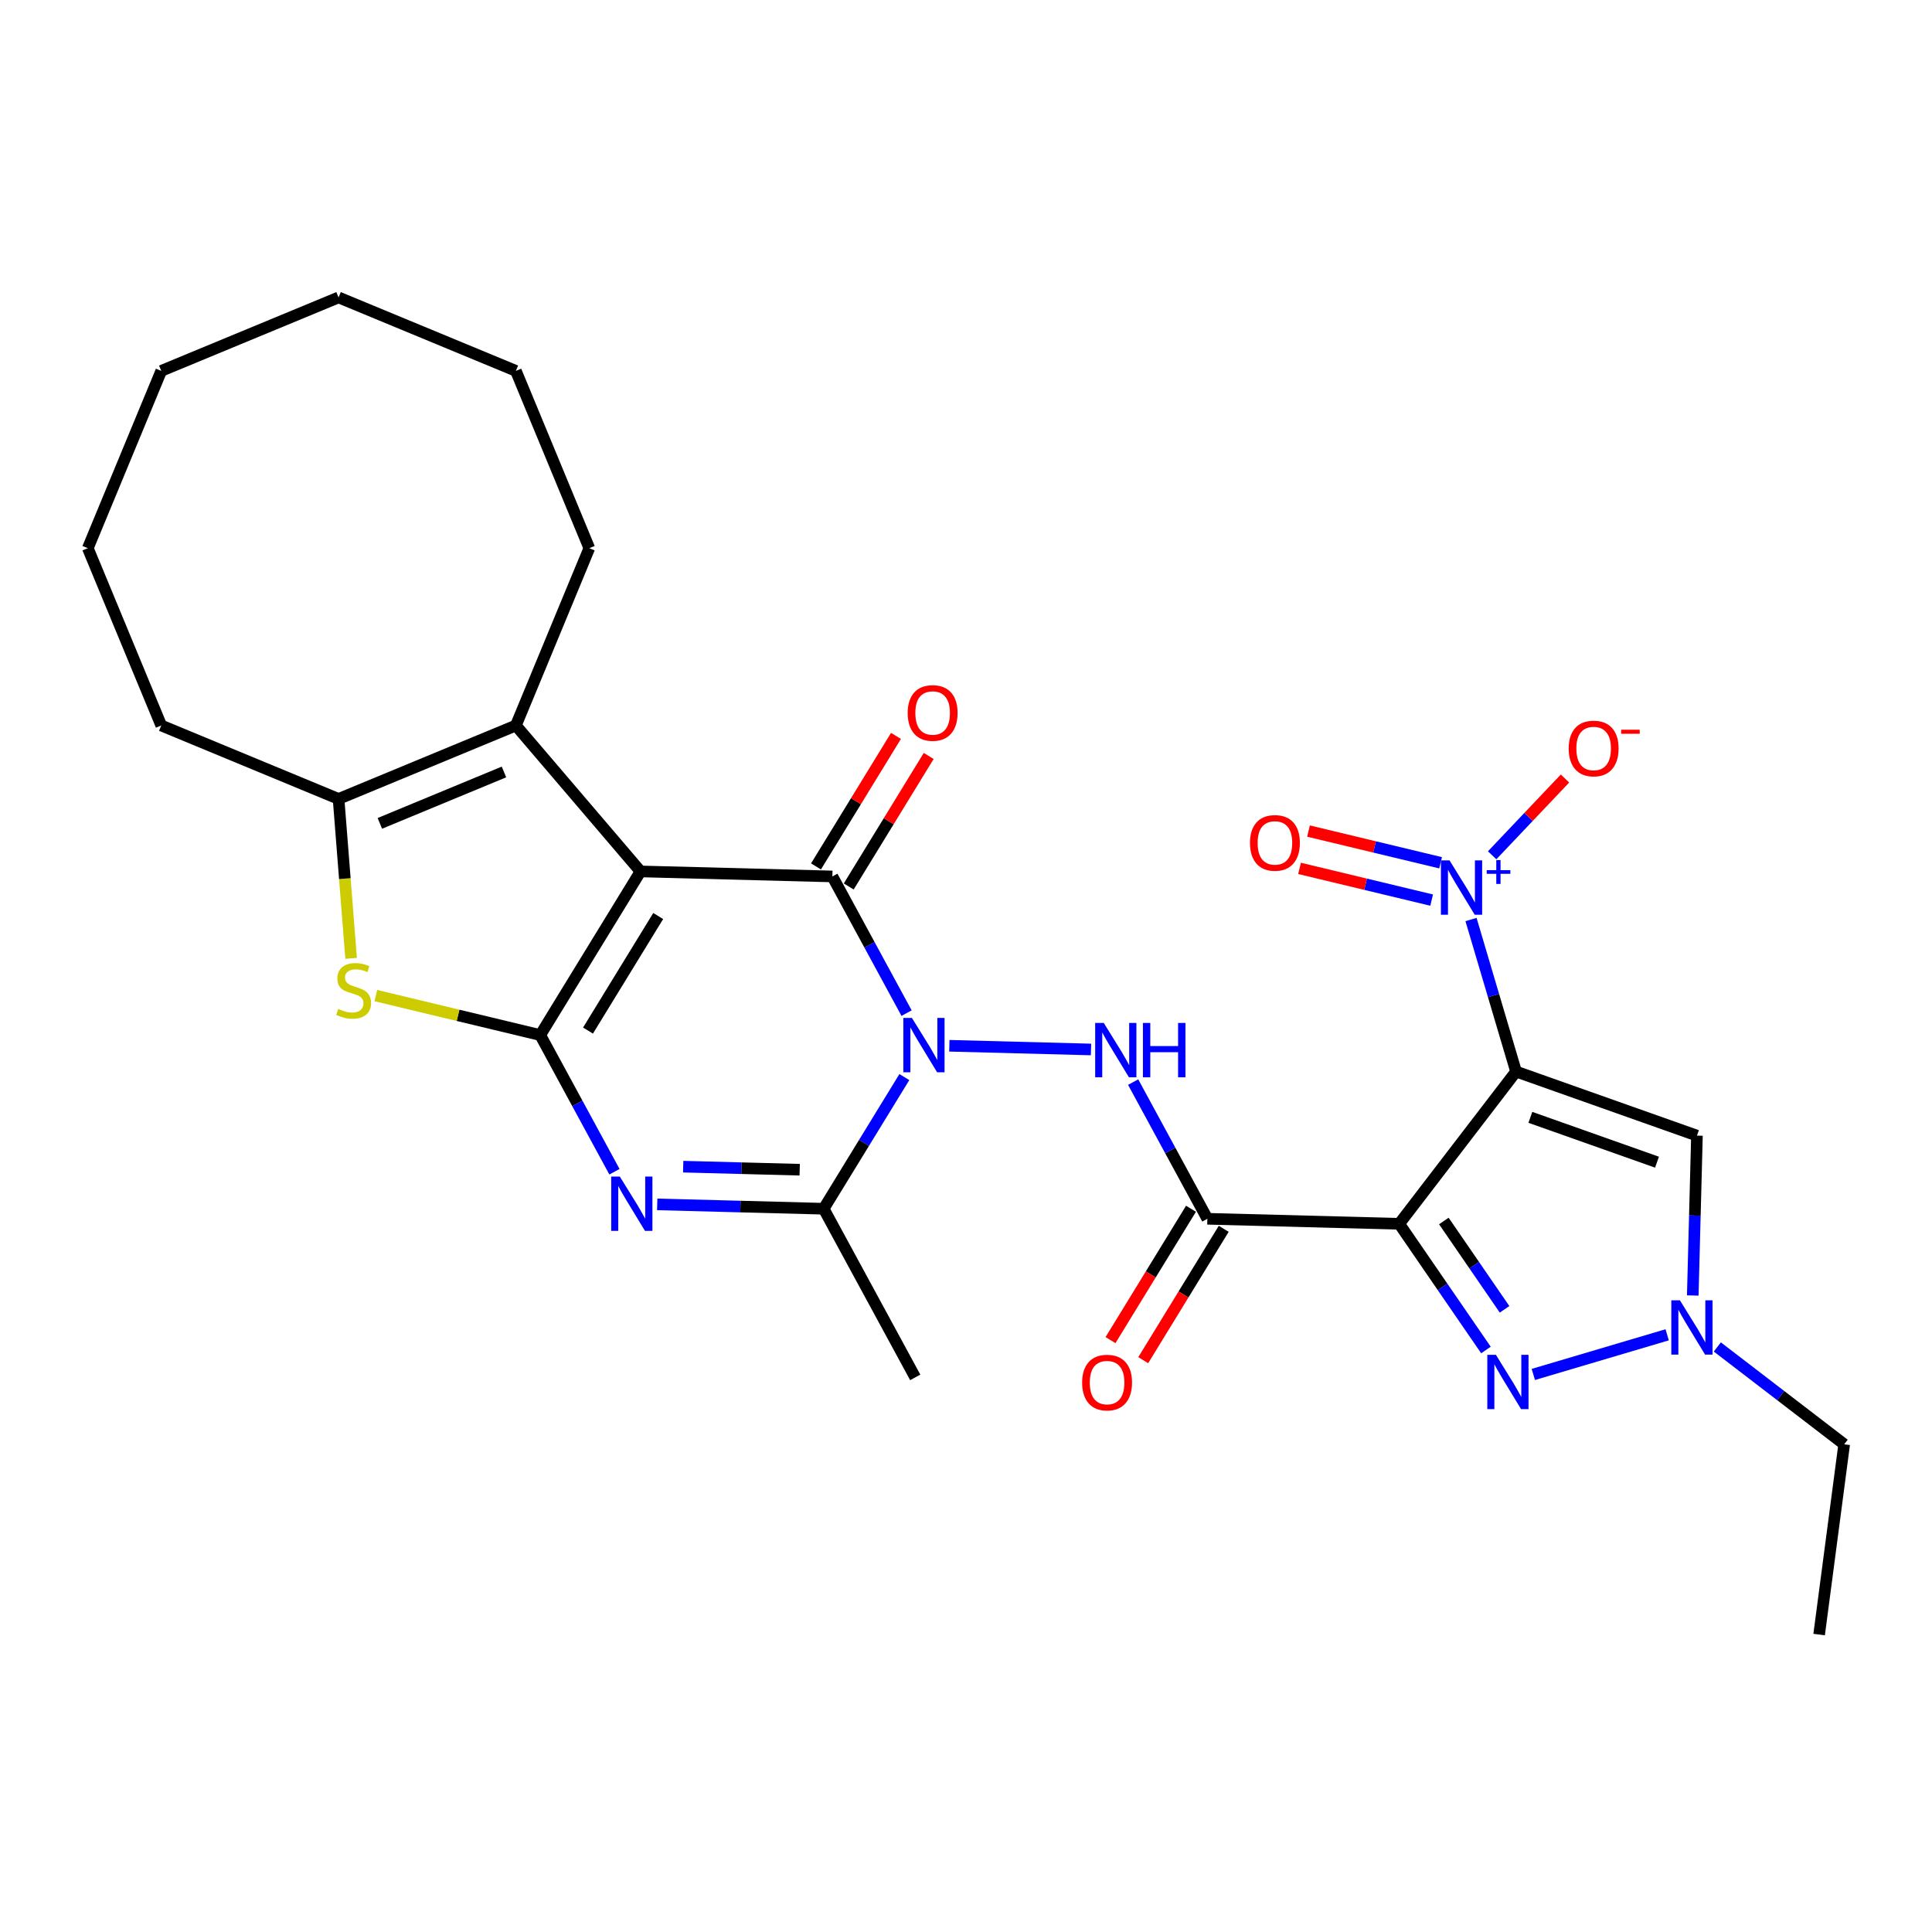<?xml version='1.0' encoding='iso-8859-1'?>
<svg version='1.1' baseProfile='full'
              xmlns='http://www.w3.org/2000/svg'
                      xmlns:rdkit='http://www.rdkit.org/xml'
                      xmlns:xlink='http://www.w3.org/1999/xlink'
                  xml:space='preserve'
width='1000px' height='1000px' viewBox='0 0 1000 1000'>
<!-- END OF HEADER -->
<rect style='opacity:1.0;fill:#FFFFFF;stroke:none' width='1000' height='1000' x='0' y='0'> </rect>
<path class='bond-1' d='M 331.529,451.046 L 279.626,535.743' style='fill:none;fill-rule:evenodd;stroke:#000000;stroke-width:6px;stroke-linecap:butt;stroke-linejoin:miter;stroke-opacity:1' />
<path class='bond-1' d='M 340.683,474.131 L 304.351,533.419' style='fill:none;fill-rule:evenodd;stroke:#000000;stroke-width:6px;stroke-linecap:butt;stroke-linejoin:miter;stroke-opacity:1' />
<path class='bond-4' d='M 331.529,451.046 L 430.83,453.646' style='fill:none;fill-rule:evenodd;stroke:#000000;stroke-width:6px;stroke-linecap:butt;stroke-linejoin:miter;stroke-opacity:1' />
<path class='bond-12' d='M 331.529,451.046 L 267.016,375.511' style='fill:none;fill-rule:evenodd;stroke:#000000;stroke-width:6px;stroke-linecap:butt;stroke-linejoin:miter;stroke-opacity:1' />
<path class='bond-0' d='M 469.243,524.394 L 450.036,489.02' style='fill:none;fill-rule:evenodd;stroke:#0000FF;stroke-width:6px;stroke-linecap:butt;stroke-linejoin:miter;stroke-opacity:1' />
<path class='bond-0' d='M 450.036,489.02 L 430.83,453.646' style='fill:none;fill-rule:evenodd;stroke:#000000;stroke-width:6px;stroke-linecap:butt;stroke-linejoin:miter;stroke-opacity:1' />
<path class='bond-7' d='M 468.087,557.493 L 447.207,591.567' style='fill:none;fill-rule:evenodd;stroke:#0000FF;stroke-width:6px;stroke-linecap:butt;stroke-linejoin:miter;stroke-opacity:1' />
<path class='bond-7' d='M 447.207,591.567 L 426.326,625.641' style='fill:none;fill-rule:evenodd;stroke:#000000;stroke-width:6px;stroke-linecap:butt;stroke-linejoin:miter;stroke-opacity:1' />
<path class='bond-10' d='M 491.38,541.288 L 564.706,543.208' style='fill:none;fill-rule:evenodd;stroke:#0000FF;stroke-width:6px;stroke-linecap:butt;stroke-linejoin:miter;stroke-opacity:1' />
<path class='bond-5' d='M 279.626,535.743 L 298.833,571.117' style='fill:none;fill-rule:evenodd;stroke:#000000;stroke-width:6px;stroke-linecap:butt;stroke-linejoin:miter;stroke-opacity:1' />
<path class='bond-5' d='M 298.833,571.117 L 318.039,606.491' style='fill:none;fill-rule:evenodd;stroke:#0000FF;stroke-width:6px;stroke-linecap:butt;stroke-linejoin:miter;stroke-opacity:1' />
<path class='bond-11' d='M 279.626,535.743 L 237.083,525.529' style='fill:none;fill-rule:evenodd;stroke:#000000;stroke-width:6px;stroke-linecap:butt;stroke-linejoin:miter;stroke-opacity:1' />
<path class='bond-11' d='M 237.083,525.529 L 194.539,515.315' style='fill:none;fill-rule:evenodd;stroke:#CCCC00;stroke-width:6px;stroke-linecap:butt;stroke-linejoin:miter;stroke-opacity:1' />
<path class='bond-2' d='M 784.701,554.634 L 724.229,633.442' style='fill:none;fill-rule:evenodd;stroke:#000000;stroke-width:6px;stroke-linecap:butt;stroke-linejoin:miter;stroke-opacity:1' />
<path class='bond-8' d='M 784.701,554.634 L 773.045,515.286' style='fill:none;fill-rule:evenodd;stroke:#000000;stroke-width:6px;stroke-linecap:butt;stroke-linejoin:miter;stroke-opacity:1' />
<path class='bond-8' d='M 773.045,515.286 L 761.39,475.939' style='fill:none;fill-rule:evenodd;stroke:#0000FF;stroke-width:6px;stroke-linecap:butt;stroke-linejoin:miter;stroke-opacity:1' />
<path class='bond-13' d='M 784.701,554.634 L 878.338,587.793' style='fill:none;fill-rule:evenodd;stroke:#000000;stroke-width:6px;stroke-linecap:butt;stroke-linejoin:miter;stroke-opacity:1' />
<path class='bond-13' d='M 792.114,578.335 L 857.661,601.546' style='fill:none;fill-rule:evenodd;stroke:#000000;stroke-width:6px;stroke-linecap:butt;stroke-linejoin:miter;stroke-opacity:1' />
<path class='bond-3' d='M 724.229,633.442 L 624.928,630.841' style='fill:none;fill-rule:evenodd;stroke:#000000;stroke-width:6px;stroke-linecap:butt;stroke-linejoin:miter;stroke-opacity:1' />
<path class='bond-9' d='M 724.229,633.442 L 746.674,666.099' style='fill:none;fill-rule:evenodd;stroke:#000000;stroke-width:6px;stroke-linecap:butt;stroke-linejoin:miter;stroke-opacity:1' />
<path class='bond-9' d='M 746.674,666.099 L 769.119,698.757' style='fill:none;fill-rule:evenodd;stroke:#0000FF;stroke-width:6px;stroke-linecap:butt;stroke-linejoin:miter;stroke-opacity:1' />
<path class='bond-9' d='M 747.336,631.986 L 763.047,654.847' style='fill:none;fill-rule:evenodd;stroke:#000000;stroke-width:6px;stroke-linecap:butt;stroke-linejoin:miter;stroke-opacity:1' />
<path class='bond-9' d='M 763.047,654.847 L 778.759,677.707' style='fill:none;fill-rule:evenodd;stroke:#0000FF;stroke-width:6px;stroke-linecap:butt;stroke-linejoin:miter;stroke-opacity:1' />
<path class='bond-16' d='M 439.3,458.837 L 459.997,425.061' style='fill:none;fill-rule:evenodd;stroke:#000000;stroke-width:6px;stroke-linecap:butt;stroke-linejoin:miter;stroke-opacity:1' />
<path class='bond-16' d='M 459.997,425.061 L 480.695,391.285' style='fill:none;fill-rule:evenodd;stroke:#FF0000;stroke-width:6px;stroke-linecap:butt;stroke-linejoin:miter;stroke-opacity:1' />
<path class='bond-16' d='M 422.36,448.456 L 443.058,414.68' style='fill:none;fill-rule:evenodd;stroke:#000000;stroke-width:6px;stroke-linecap:butt;stroke-linejoin:miter;stroke-opacity:1' />
<path class='bond-16' d='M 443.058,414.68 L 463.756,380.904' style='fill:none;fill-rule:evenodd;stroke:#FF0000;stroke-width:6px;stroke-linecap:butt;stroke-linejoin:miter;stroke-opacity:1' />
<path class='bond-30' d='M 340.177,623.385 L 383.251,624.513' style='fill:none;fill-rule:evenodd;stroke:#0000FF;stroke-width:6px;stroke-linecap:butt;stroke-linejoin:miter;stroke-opacity:1' />
<path class='bond-30' d='M 383.251,624.513 L 426.326,625.641' style='fill:none;fill-rule:evenodd;stroke:#000000;stroke-width:6px;stroke-linecap:butt;stroke-linejoin:miter;stroke-opacity:1' />
<path class='bond-30' d='M 353.619,603.863 L 383.771,604.653' style='fill:none;fill-rule:evenodd;stroke:#0000FF;stroke-width:6px;stroke-linecap:butt;stroke-linejoin:miter;stroke-opacity:1' />
<path class='bond-30' d='M 383.771,604.653 L 413.924,605.442' style='fill:none;fill-rule:evenodd;stroke:#000000;stroke-width:6px;stroke-linecap:butt;stroke-linejoin:miter;stroke-opacity:1' />
<path class='bond-6' d='M 624.928,630.841 L 605.722,595.467' style='fill:none;fill-rule:evenodd;stroke:#000000;stroke-width:6px;stroke-linecap:butt;stroke-linejoin:miter;stroke-opacity:1' />
<path class='bond-6' d='M 605.722,595.467 L 586.515,560.093' style='fill:none;fill-rule:evenodd;stroke:#0000FF;stroke-width:6px;stroke-linecap:butt;stroke-linejoin:miter;stroke-opacity:1' />
<path class='bond-19' d='M 616.458,625.651 L 595.627,659.646' style='fill:none;fill-rule:evenodd;stroke:#000000;stroke-width:6px;stroke-linecap:butt;stroke-linejoin:miter;stroke-opacity:1' />
<path class='bond-19' d='M 595.627,659.646 L 574.795,693.64' style='fill:none;fill-rule:evenodd;stroke:#FF0000;stroke-width:6px;stroke-linecap:butt;stroke-linejoin:miter;stroke-opacity:1' />
<path class='bond-19' d='M 633.398,636.032 L 612.566,670.026' style='fill:none;fill-rule:evenodd;stroke:#000000;stroke-width:6px;stroke-linecap:butt;stroke-linejoin:miter;stroke-opacity:1' />
<path class='bond-19' d='M 612.566,670.026 L 591.734,704.021' style='fill:none;fill-rule:evenodd;stroke:#FF0000;stroke-width:6px;stroke-linecap:butt;stroke-linejoin:miter;stroke-opacity:1' />
<path class='bond-20' d='M 426.326,625.641 L 473.725,712.938' style='fill:none;fill-rule:evenodd;stroke:#000000;stroke-width:6px;stroke-linecap:butt;stroke-linejoin:miter;stroke-opacity:1' />
<path class='bond-17' d='M 772.333,442.692 L 791.188,422.823' style='fill:none;fill-rule:evenodd;stroke:#0000FF;stroke-width:6px;stroke-linecap:butt;stroke-linejoin:miter;stroke-opacity:1' />
<path class='bond-17' d='M 791.188,422.823 L 810.044,402.953' style='fill:none;fill-rule:evenodd;stroke:#FF0000;stroke-width:6px;stroke-linecap:butt;stroke-linejoin:miter;stroke-opacity:1' />
<path class='bond-18' d='M 745.655,446.573 L 711.465,438.365' style='fill:none;fill-rule:evenodd;stroke:#0000FF;stroke-width:6px;stroke-linecap:butt;stroke-linejoin:miter;stroke-opacity:1' />
<path class='bond-18' d='M 711.465,438.365 L 677.275,430.156' style='fill:none;fill-rule:evenodd;stroke:#FF0000;stroke-width:6px;stroke-linecap:butt;stroke-linejoin:miter;stroke-opacity:1' />
<path class='bond-18' d='M 741.017,465.891 L 706.827,457.683' style='fill:none;fill-rule:evenodd;stroke:#0000FF;stroke-width:6px;stroke-linecap:butt;stroke-linejoin:miter;stroke-opacity:1' />
<path class='bond-18' d='M 706.827,457.683 L 672.637,449.474' style='fill:none;fill-rule:evenodd;stroke:#FF0000;stroke-width:6px;stroke-linecap:butt;stroke-linejoin:miter;stroke-opacity:1' />
<path class='bond-15' d='M 793.645,711.41 L 862.929,690.888' style='fill:none;fill-rule:evenodd;stroke:#0000FF;stroke-width:6px;stroke-linecap:butt;stroke-linejoin:miter;stroke-opacity:1' />
<path class='bond-29' d='M 181.737,496.044 L 178.489,454.785' style='fill:none;fill-rule:evenodd;stroke:#CCCC00;stroke-width:6px;stroke-linecap:butt;stroke-linejoin:miter;stroke-opacity:1' />
<path class='bond-29' d='M 178.489,454.785 L 175.242,413.525' style='fill:none;fill-rule:evenodd;stroke:#000000;stroke-width:6px;stroke-linecap:butt;stroke-linejoin:miter;stroke-opacity:1' />
<path class='bond-14' d='M 267.016,375.511 L 175.242,413.525' style='fill:none;fill-rule:evenodd;stroke:#000000;stroke-width:6px;stroke-linecap:butt;stroke-linejoin:miter;stroke-opacity:1' />
<path class='bond-14' d='M 260.852,399.568 L 196.611,426.178' style='fill:none;fill-rule:evenodd;stroke:#000000;stroke-width:6px;stroke-linecap:butt;stroke-linejoin:miter;stroke-opacity:1' />
<path class='bond-21' d='M 267.016,375.511 L 305.03,283.737' style='fill:none;fill-rule:evenodd;stroke:#000000;stroke-width:6px;stroke-linecap:butt;stroke-linejoin:miter;stroke-opacity:1' />
<path class='bond-32' d='M 878.338,587.793 L 877.254,629.168' style='fill:none;fill-rule:evenodd;stroke:#000000;stroke-width:6px;stroke-linecap:butt;stroke-linejoin:miter;stroke-opacity:1' />
<path class='bond-32' d='M 877.254,629.168 L 876.171,670.544' style='fill:none;fill-rule:evenodd;stroke:#0000FF;stroke-width:6px;stroke-linecap:butt;stroke-linejoin:miter;stroke-opacity:1' />
<path class='bond-22' d='M 175.242,413.525 L 83.468,375.511' style='fill:none;fill-rule:evenodd;stroke:#000000;stroke-width:6px;stroke-linecap:butt;stroke-linejoin:miter;stroke-opacity:1' />
<path class='bond-23' d='M 888.89,697.185 L 921.718,722.375' style='fill:none;fill-rule:evenodd;stroke:#0000FF;stroke-width:6px;stroke-linecap:butt;stroke-linejoin:miter;stroke-opacity:1' />
<path class='bond-23' d='M 921.718,722.375 L 954.545,747.565' style='fill:none;fill-rule:evenodd;stroke:#000000;stroke-width:6px;stroke-linecap:butt;stroke-linejoin:miter;stroke-opacity:1' />
<path class='bond-25' d='M 305.03,283.737 L 267.016,191.964' style='fill:none;fill-rule:evenodd;stroke:#000000;stroke-width:6px;stroke-linecap:butt;stroke-linejoin:miter;stroke-opacity:1' />
<path class='bond-26' d='M 83.468,375.511 L 45.455,283.737' style='fill:none;fill-rule:evenodd;stroke:#000000;stroke-width:6px;stroke-linecap:butt;stroke-linejoin:miter;stroke-opacity:1' />
<path class='bond-24' d='M 954.545,747.565 L 941.58,846.05' style='fill:none;fill-rule:evenodd;stroke:#000000;stroke-width:6px;stroke-linecap:butt;stroke-linejoin:miter;stroke-opacity:1' />
<path class='bond-28' d='M 267.016,191.964 L 175.242,153.95' style='fill:none;fill-rule:evenodd;stroke:#000000;stroke-width:6px;stroke-linecap:butt;stroke-linejoin:miter;stroke-opacity:1' />
<path class='bond-31' d='M 45.455,283.737 L 83.468,191.964' style='fill:none;fill-rule:evenodd;stroke:#000000;stroke-width:6px;stroke-linecap:butt;stroke-linejoin:miter;stroke-opacity:1' />
<path class='bond-27' d='M 83.468,191.964 L 175.242,153.95' style='fill:none;fill-rule:evenodd;stroke:#000000;stroke-width:6px;stroke-linecap:butt;stroke-linejoin:miter;stroke-opacity:1' />
<path  class='atom-1' d='M 472.01 526.878
L 481.228 541.778
Q 482.142 543.248, 483.612 545.91
Q 485.083 548.573, 485.162 548.732
L 485.162 526.878
L 488.897 526.878
L 488.897 555.01
L 485.043 555.01
L 475.149 538.719
Q 473.997 536.811, 472.765 534.626
Q 471.573 532.441, 471.215 531.765
L 471.215 555.01
L 467.56 555.01
L 467.56 526.878
L 472.01 526.878
' fill='#0000FF'/>
<path  class='atom-6' d='M 320.807 608.975
L 330.025 623.875
Q 330.939 625.345, 332.409 628.007
Q 333.879 630.669, 333.959 630.828
L 333.959 608.975
L 337.694 608.975
L 337.694 637.106
L 333.839 637.106
L 323.946 620.815
Q 322.793 618.908, 321.561 616.723
Q 320.369 614.537, 320.012 613.862
L 320.012 637.106
L 316.356 637.106
L 316.356 608.975
L 320.807 608.975
' fill='#0000FF'/>
<path  class='atom-9' d='M 750.269 445.323
L 759.488 460.224
Q 760.402 461.694, 761.872 464.356
Q 763.342 467.018, 763.421 467.177
L 763.421 445.323
L 767.156 445.323
L 767.156 473.455
L 763.302 473.455
L 753.408 457.164
Q 752.256 455.257, 751.024 453.072
Q 749.832 450.886, 749.475 450.211
L 749.475 473.455
L 745.819 473.455
L 745.819 445.323
L 750.269 445.323
' fill='#0000FF'/>
<path  class='atom-9' d='M 769.517 450.394
L 774.473 450.394
L 774.473 445.176
L 776.676 445.176
L 776.676 450.394
L 781.763 450.394
L 781.763 452.283
L 776.676 452.283
L 776.676 457.527
L 774.473 457.527
L 774.473 452.283
L 769.517 452.283
L 769.517 450.394
' fill='#0000FF'/>
<path  class='atom-10' d='M 774.275 701.24
L 783.493 716.141
Q 784.407 717.611, 785.877 720.273
Q 787.347 722.935, 787.427 723.094
L 787.427 701.24
L 791.162 701.24
L 791.162 729.372
L 787.308 729.372
L 777.414 713.081
Q 776.261 711.174, 775.03 708.989
Q 773.838 706.803, 773.48 706.128
L 773.48 729.372
L 769.825 729.372
L 769.825 701.24
L 774.275 701.24
' fill='#0000FF'/>
<path  class='atom-11' d='M 571.311 529.478
L 580.529 544.378
Q 581.443 545.849, 582.913 548.511
Q 584.384 551.173, 584.463 551.332
L 584.463 529.478
L 588.198 529.478
L 588.198 557.61
L 584.344 557.61
L 574.45 541.319
Q 573.298 539.412, 572.066 537.226
Q 570.874 535.041, 570.516 534.365
L 570.516 557.61
L 566.861 557.61
L 566.861 529.478
L 571.311 529.478
' fill='#0000FF'/>
<path  class='atom-11' d='M 591.575 529.478
L 595.39 529.478
L 595.39 541.438
L 609.774 541.438
L 609.774 529.478
L 613.588 529.478
L 613.588 557.61
L 609.774 557.61
L 609.774 544.617
L 595.39 544.617
L 595.39 557.61
L 591.575 557.61
L 591.575 529.478
' fill='#0000FF'/>
<path  class='atom-12' d='M 175.089 522.209
Q 175.407 522.328, 176.718 522.885
Q 178.029 523.441, 179.46 523.798
Q 180.93 524.116, 182.36 524.116
Q 185.023 524.116, 186.572 522.845
Q 188.122 521.534, 188.122 519.269
Q 188.122 517.719, 187.327 516.766
Q 186.572 515.812, 185.38 515.295
Q 184.188 514.779, 182.201 514.183
Q 179.698 513.428, 178.188 512.713
Q 176.718 511.997, 175.645 510.488
Q 174.612 508.978, 174.612 506.435
Q 174.612 502.898, 176.996 500.713
Q 179.42 498.528, 184.188 498.528
Q 187.446 498.528, 191.142 500.077
L 190.228 503.137
Q 186.85 501.746, 184.307 501.746
Q 181.566 501.746, 180.056 502.898
Q 178.546 504.011, 178.586 505.958
Q 178.586 507.468, 179.341 508.382
Q 180.135 509.296, 181.248 509.812
Q 182.4 510.329, 184.307 510.925
Q 186.85 511.719, 188.36 512.514
Q 189.87 513.309, 190.943 514.938
Q 192.055 516.527, 192.055 519.269
Q 192.055 523.163, 189.433 525.269
Q 186.85 527.335, 182.519 527.335
Q 180.016 527.335, 178.109 526.779
Q 176.241 526.262, 174.016 525.348
L 175.089 522.209
' fill='#CCCC00'/>
<path  class='atom-16' d='M 869.519 673.028
L 878.738 687.928
Q 879.651 689.398, 881.122 692.06
Q 882.592 694.723, 882.671 694.881
L 882.671 673.028
L 886.406 673.028
L 886.406 701.159
L 882.552 701.159
L 872.658 684.868
Q 871.506 682.961, 870.274 680.776
Q 869.082 678.591, 868.725 677.915
L 868.725 701.159
L 865.069 701.159
L 865.069 673.028
L 869.519 673.028
' fill='#0000FF'/>
<path  class='atom-17' d='M 469.819 369.029
Q 469.819 362.274, 473.156 358.499
Q 476.494 354.724, 482.732 354.724
Q 488.971 354.724, 492.308 358.499
Q 495.646 362.274, 495.646 369.029
Q 495.646 375.863, 492.268 379.757
Q 488.891 383.611, 482.732 383.611
Q 476.534 383.611, 473.156 379.757
Q 469.819 375.903, 469.819 369.029
M 482.732 380.432
Q 487.024 380.432, 489.328 377.571
Q 491.672 374.671, 491.672 369.029
Q 491.672 363.506, 489.328 360.724
Q 487.024 357.903, 482.732 357.903
Q 478.441 357.903, 476.097 360.685
Q 473.792 363.466, 473.792 369.029
Q 473.792 374.711, 476.097 377.571
Q 478.441 380.432, 482.732 380.432
' fill='#FF0000'/>
<path  class='atom-18' d='M 811.952 387.414
Q 811.952 380.659, 815.29 376.884
Q 818.627 373.109, 824.866 373.109
Q 831.104 373.109, 834.442 376.884
Q 837.779 380.659, 837.779 387.414
Q 837.779 394.248, 834.402 398.142
Q 831.024 401.996, 824.866 401.996
Q 818.667 401.996, 815.29 398.142
Q 811.952 394.288, 811.952 387.414
M 824.866 398.817
Q 829.157 398.817, 831.461 395.956
Q 833.806 393.056, 833.806 387.414
Q 833.806 381.891, 831.461 379.109
Q 829.157 376.288, 824.866 376.288
Q 820.574 376.288, 818.23 379.07
Q 815.925 381.851, 815.925 387.414
Q 815.925 393.096, 818.23 395.956
Q 820.574 398.817, 824.866 398.817
' fill='#FF0000'/>
<path  class='atom-18' d='M 839.09 377.701
L 848.715 377.701
L 848.715 379.799
L 839.09 379.799
L 839.09 377.701
' fill='#FF0000'/>
<path  class='atom-19' d='M 646.984 436.279
Q 646.984 429.525, 650.321 425.75
Q 653.659 421.975, 659.897 421.975
Q 666.136 421.975, 669.473 425.75
Q 672.811 429.525, 672.811 436.279
Q 672.811 443.114, 669.434 447.008
Q 666.056 450.862, 659.897 450.862
Q 653.699 450.862, 650.321 447.008
Q 646.984 443.153, 646.984 436.279
M 659.897 447.683
Q 664.189 447.683, 666.493 444.822
Q 668.838 441.922, 668.838 436.279
Q 668.838 430.756, 666.493 427.975
Q 664.189 425.154, 659.897 425.154
Q 655.606 425.154, 653.262 427.935
Q 650.957 430.717, 650.957 436.279
Q 650.957 441.961, 653.262 444.822
Q 655.606 447.683, 659.897 447.683
' fill='#FF0000'/>
<path  class='atom-20' d='M 560.112 715.618
Q 560.112 708.863, 563.45 705.088
Q 566.787 701.314, 573.026 701.314
Q 579.264 701.314, 582.602 705.088
Q 585.939 708.863, 585.939 715.618
Q 585.939 722.452, 582.562 726.346
Q 579.184 730.2, 573.026 730.2
Q 566.827 730.2, 563.45 726.346
Q 560.112 722.492, 560.112 715.618
M 573.026 727.022
Q 577.317 727.022, 579.621 724.161
Q 581.966 721.26, 581.966 715.618
Q 581.966 710.095, 579.621 707.313
Q 577.317 704.492, 573.026 704.492
Q 568.734 704.492, 566.39 707.274
Q 564.085 710.055, 564.085 715.618
Q 564.085 721.3, 566.39 724.161
Q 568.734 727.022, 573.026 727.022
' fill='#FF0000'/>
</svg>
